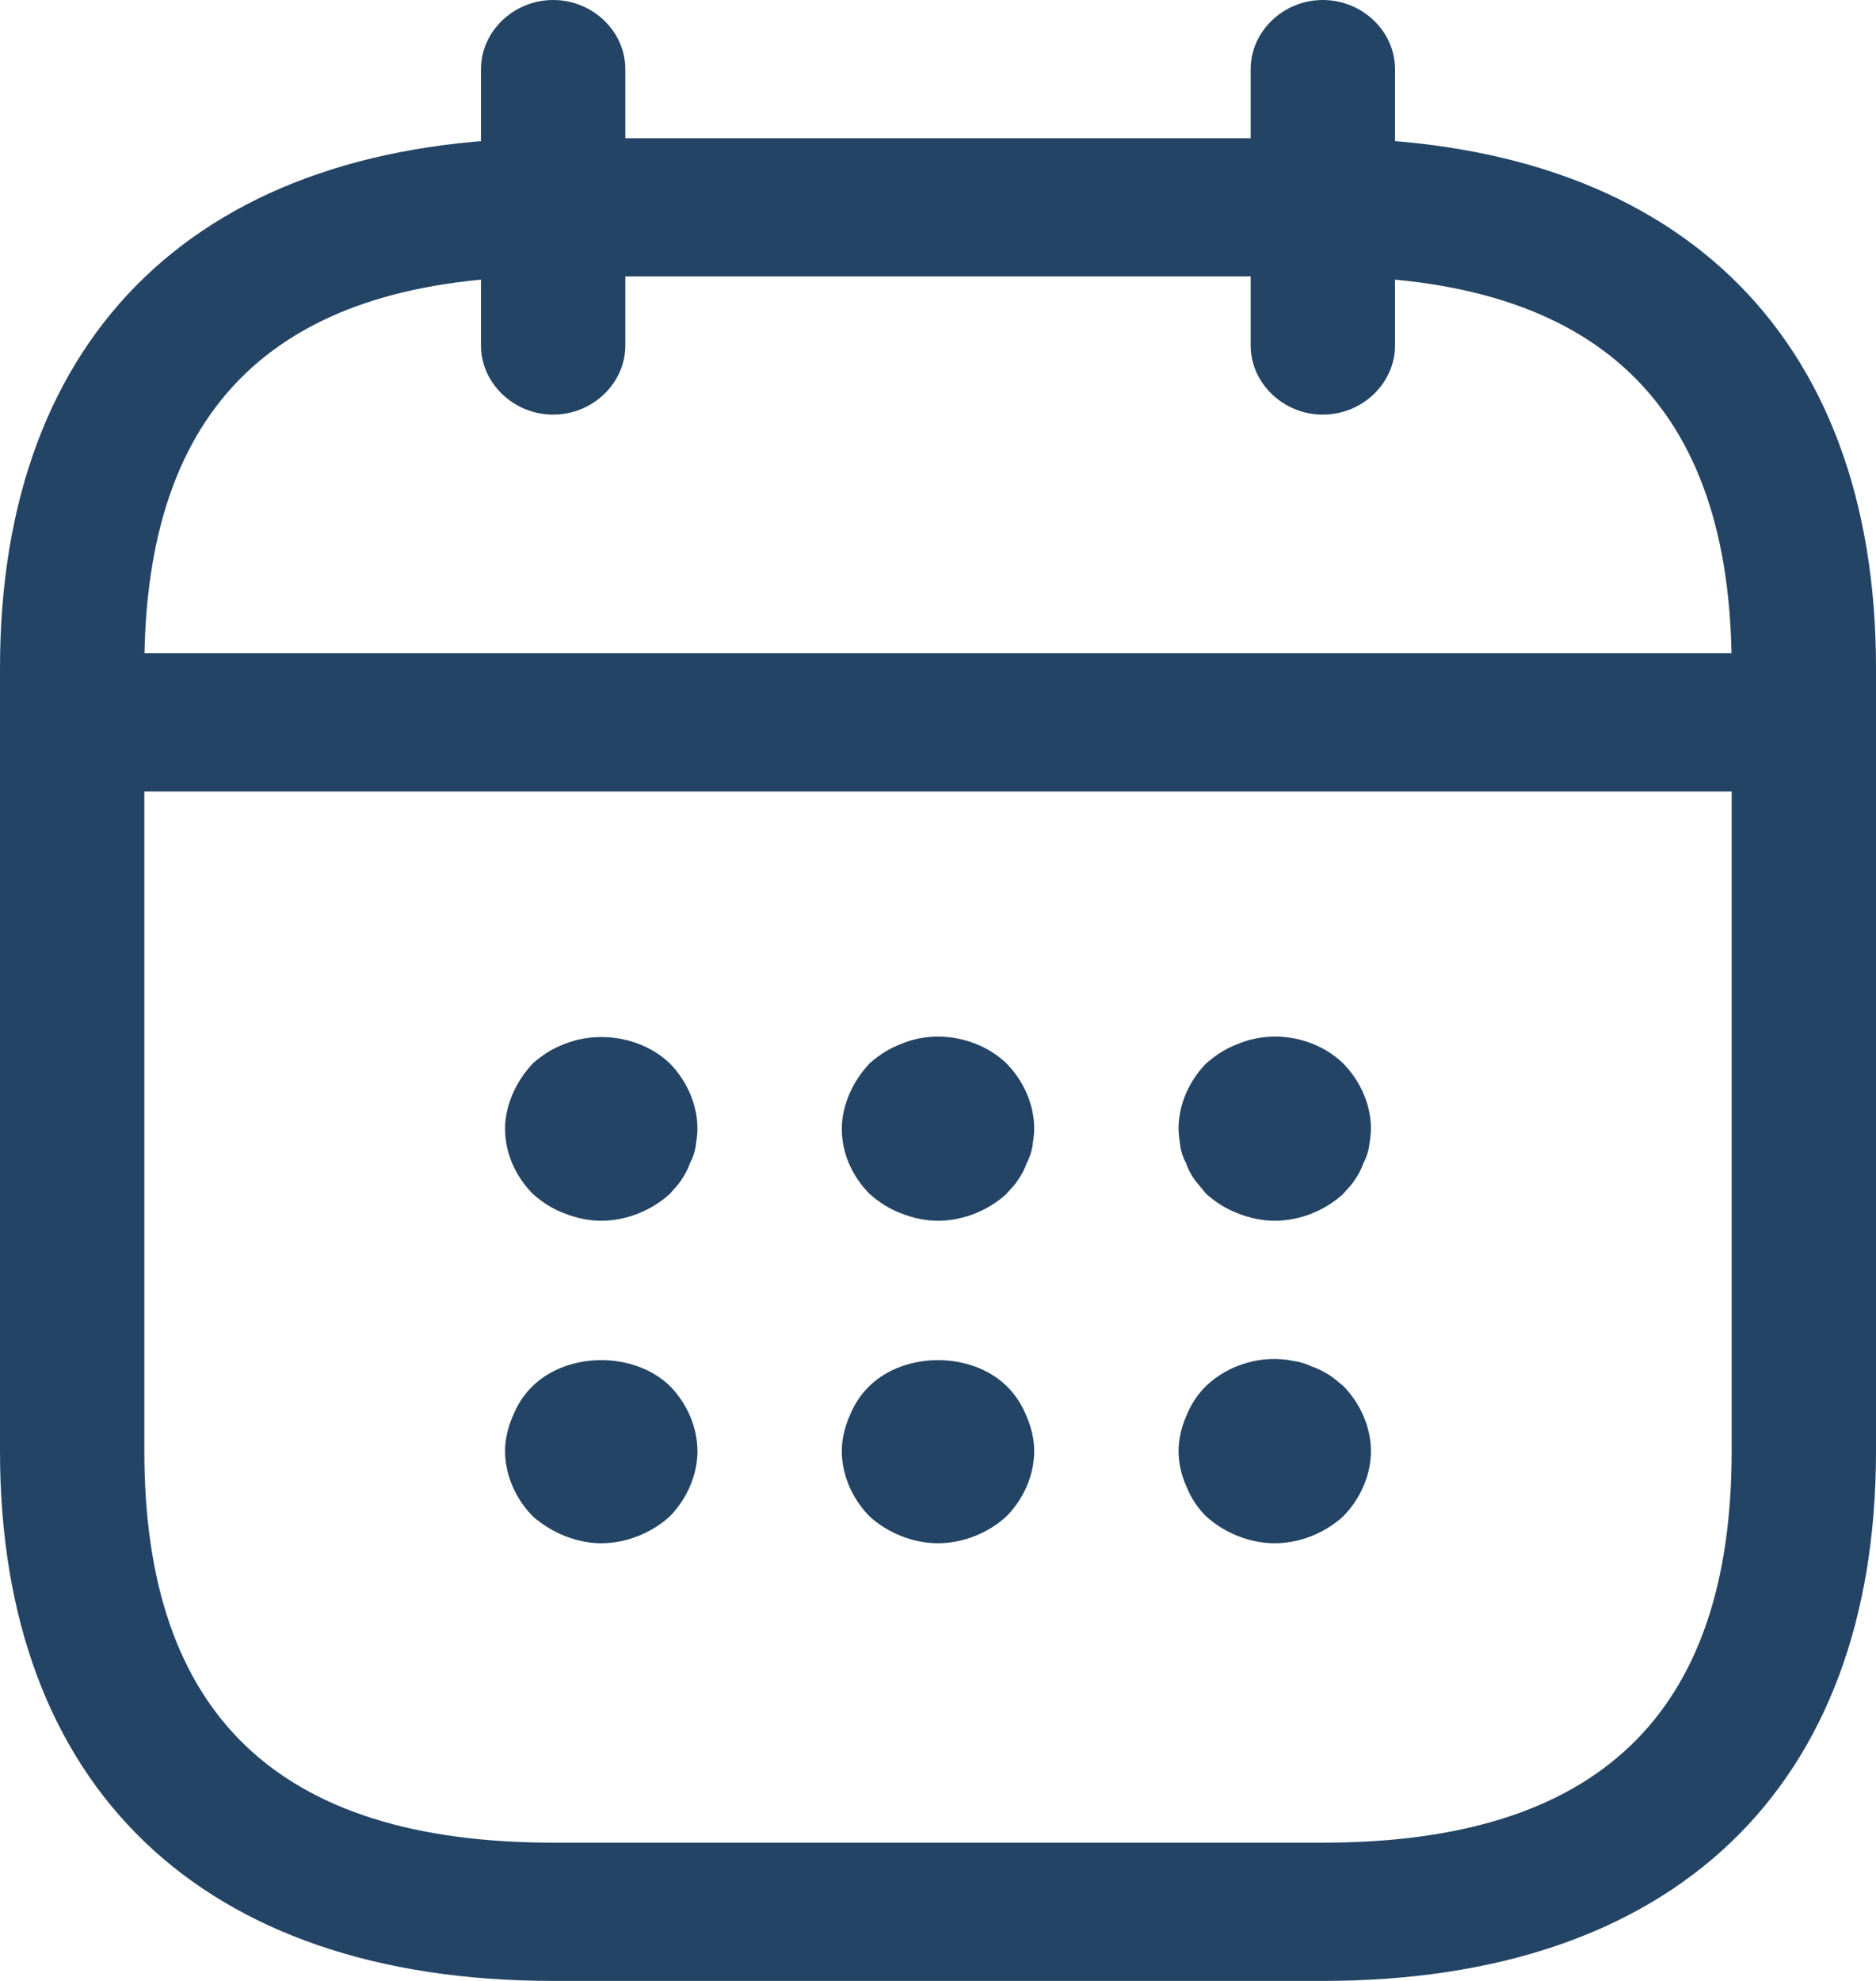 <svg width="18" height="19" viewBox="0 0 18 19" fill="none" xmlns="http://www.w3.org/2000/svg">
<path d="M5.308 3.977C4.929 3.977 4.615 3.676 4.615 3.314V0.663C4.615 0.3 4.929 0 5.308 0C5.686 0 6 0.3 6 0.663V3.314C6 3.676 5.686 3.977 5.308 3.977Z" fill="#234465"/>
<path d="M12.692 3.977C12.314 3.977 12 3.676 12 3.314V0.663C12 0.3 12.314 0 12.692 0C13.071 0 13.385 0.3 13.385 0.663V3.314C13.385 3.676 13.071 3.977 12.692 3.977Z" fill="#234465"/>
<path d="M5.769 11.709C5.649 11.709 5.529 11.683 5.418 11.639C5.298 11.595 5.206 11.533 5.114 11.453C4.948 11.285 4.846 11.064 4.846 10.826C4.846 10.711 4.874 10.596 4.92 10.49C4.966 10.384 5.031 10.287 5.114 10.198C5.206 10.119 5.298 10.057 5.418 10.013C5.751 9.88 6.166 9.951 6.425 10.198C6.591 10.366 6.692 10.596 6.692 10.826C6.692 10.879 6.683 10.941 6.674 11.002C6.665 11.055 6.646 11.108 6.618 11.162C6.6 11.214 6.572 11.268 6.535 11.321C6.508 11.365 6.462 11.409 6.425 11.453C6.249 11.612 6.009 11.709 5.769 11.709Z" fill="#234465"/>
<path d="M9 11.709C8.88 11.709 8.76 11.683 8.649 11.639C8.529 11.594 8.437 11.533 8.345 11.453C8.178 11.285 8.077 11.064 8.077 10.825C8.077 10.711 8.105 10.596 8.151 10.49C8.197 10.384 8.262 10.286 8.345 10.198C8.437 10.118 8.529 10.057 8.649 10.012C8.982 9.871 9.397 9.951 9.655 10.198C9.822 10.366 9.923 10.596 9.923 10.825C9.923 10.879 9.914 10.94 9.905 11.002C9.895 11.055 9.877 11.108 9.849 11.161C9.831 11.214 9.803 11.267 9.766 11.32C9.738 11.365 9.692 11.409 9.655 11.453C9.48 11.612 9.24 11.709 9 11.709Z" fill="#234465"/>
<path d="M12.231 11.709C12.111 11.709 11.991 11.683 11.88 11.639C11.76 11.594 11.668 11.533 11.575 11.453C11.539 11.409 11.502 11.365 11.465 11.32C11.428 11.267 11.4 11.214 11.382 11.161C11.354 11.108 11.335 11.055 11.326 11.002C11.317 10.94 11.308 10.879 11.308 10.825C11.308 10.596 11.409 10.366 11.575 10.198C11.668 10.118 11.76 10.057 11.88 10.012C12.222 9.871 12.628 9.951 12.886 10.198C13.052 10.366 13.154 10.596 13.154 10.825C13.154 10.879 13.145 10.94 13.135 11.002C13.126 11.055 13.108 11.108 13.08 11.161C13.062 11.214 13.034 11.267 12.997 11.32C12.969 11.365 12.923 11.409 12.886 11.453C12.711 11.612 12.471 11.709 12.231 11.709Z" fill="#234465"/>
<path d="M5.769 14.802C5.649 14.802 5.529 14.776 5.418 14.732C5.308 14.687 5.206 14.626 5.114 14.546C4.948 14.378 4.846 14.148 4.846 13.918C4.846 13.804 4.874 13.689 4.92 13.583C4.966 13.468 5.031 13.371 5.114 13.291C5.455 12.964 6.083 12.964 6.425 13.291C6.591 13.459 6.692 13.689 6.692 13.918C6.692 14.148 6.591 14.378 6.425 14.546C6.249 14.705 6.009 14.802 5.769 14.802Z" fill="#234465"/>
<path d="M9 14.802C8.76 14.802 8.52 14.705 8.345 14.546C8.178 14.378 8.077 14.148 8.077 13.918C8.077 13.804 8.105 13.689 8.151 13.583C8.197 13.468 8.262 13.371 8.345 13.291C8.686 12.964 9.314 12.964 9.655 13.291C9.738 13.371 9.803 13.468 9.849 13.583C9.895 13.689 9.923 13.804 9.923 13.918C9.923 14.148 9.822 14.378 9.655 14.546C9.48 14.705 9.24 14.802 9 14.802Z" fill="#234465"/>
<path d="M12.231 14.802C11.991 14.802 11.751 14.705 11.575 14.546C11.492 14.466 11.428 14.369 11.382 14.254C11.335 14.148 11.308 14.033 11.308 13.918C11.308 13.804 11.335 13.689 11.382 13.583C11.428 13.468 11.492 13.371 11.575 13.291C11.788 13.088 12.111 12.991 12.406 13.053C12.471 13.061 12.526 13.079 12.582 13.105C12.637 13.123 12.692 13.15 12.748 13.185C12.794 13.211 12.84 13.256 12.886 13.291C13.052 13.459 13.154 13.689 13.154 13.918C13.154 14.148 13.052 14.378 12.886 14.546C12.711 14.705 12.471 14.802 12.231 14.802Z" fill="#234465"/>
<path d="M16.846 7.591H1.154C0.775 7.591 0.462 7.291 0.462 6.928C0.462 6.566 0.775 6.265 1.154 6.265H16.846C17.225 6.265 17.538 6.566 17.538 6.928C17.538 7.291 17.225 7.591 16.846 7.591Z" fill="#234465"/>
<path d="M12.692 19H5.308C1.938 19 0 17.144 0 13.919V6.407C0 3.181 1.938 1.326 5.308 1.326H12.692C16.061 1.326 18 3.181 18 6.407V13.919C18 17.144 16.061 19 12.692 19ZM5.308 2.651C2.668 2.651 1.385 3.88 1.385 6.407V13.919C1.385 16.446 2.668 17.674 5.308 17.674H12.692C15.332 17.674 16.615 16.446 16.615 13.919V6.407C16.615 3.88 15.332 2.651 12.692 2.651H5.308Z" fill="#234465"/>
</svg>

